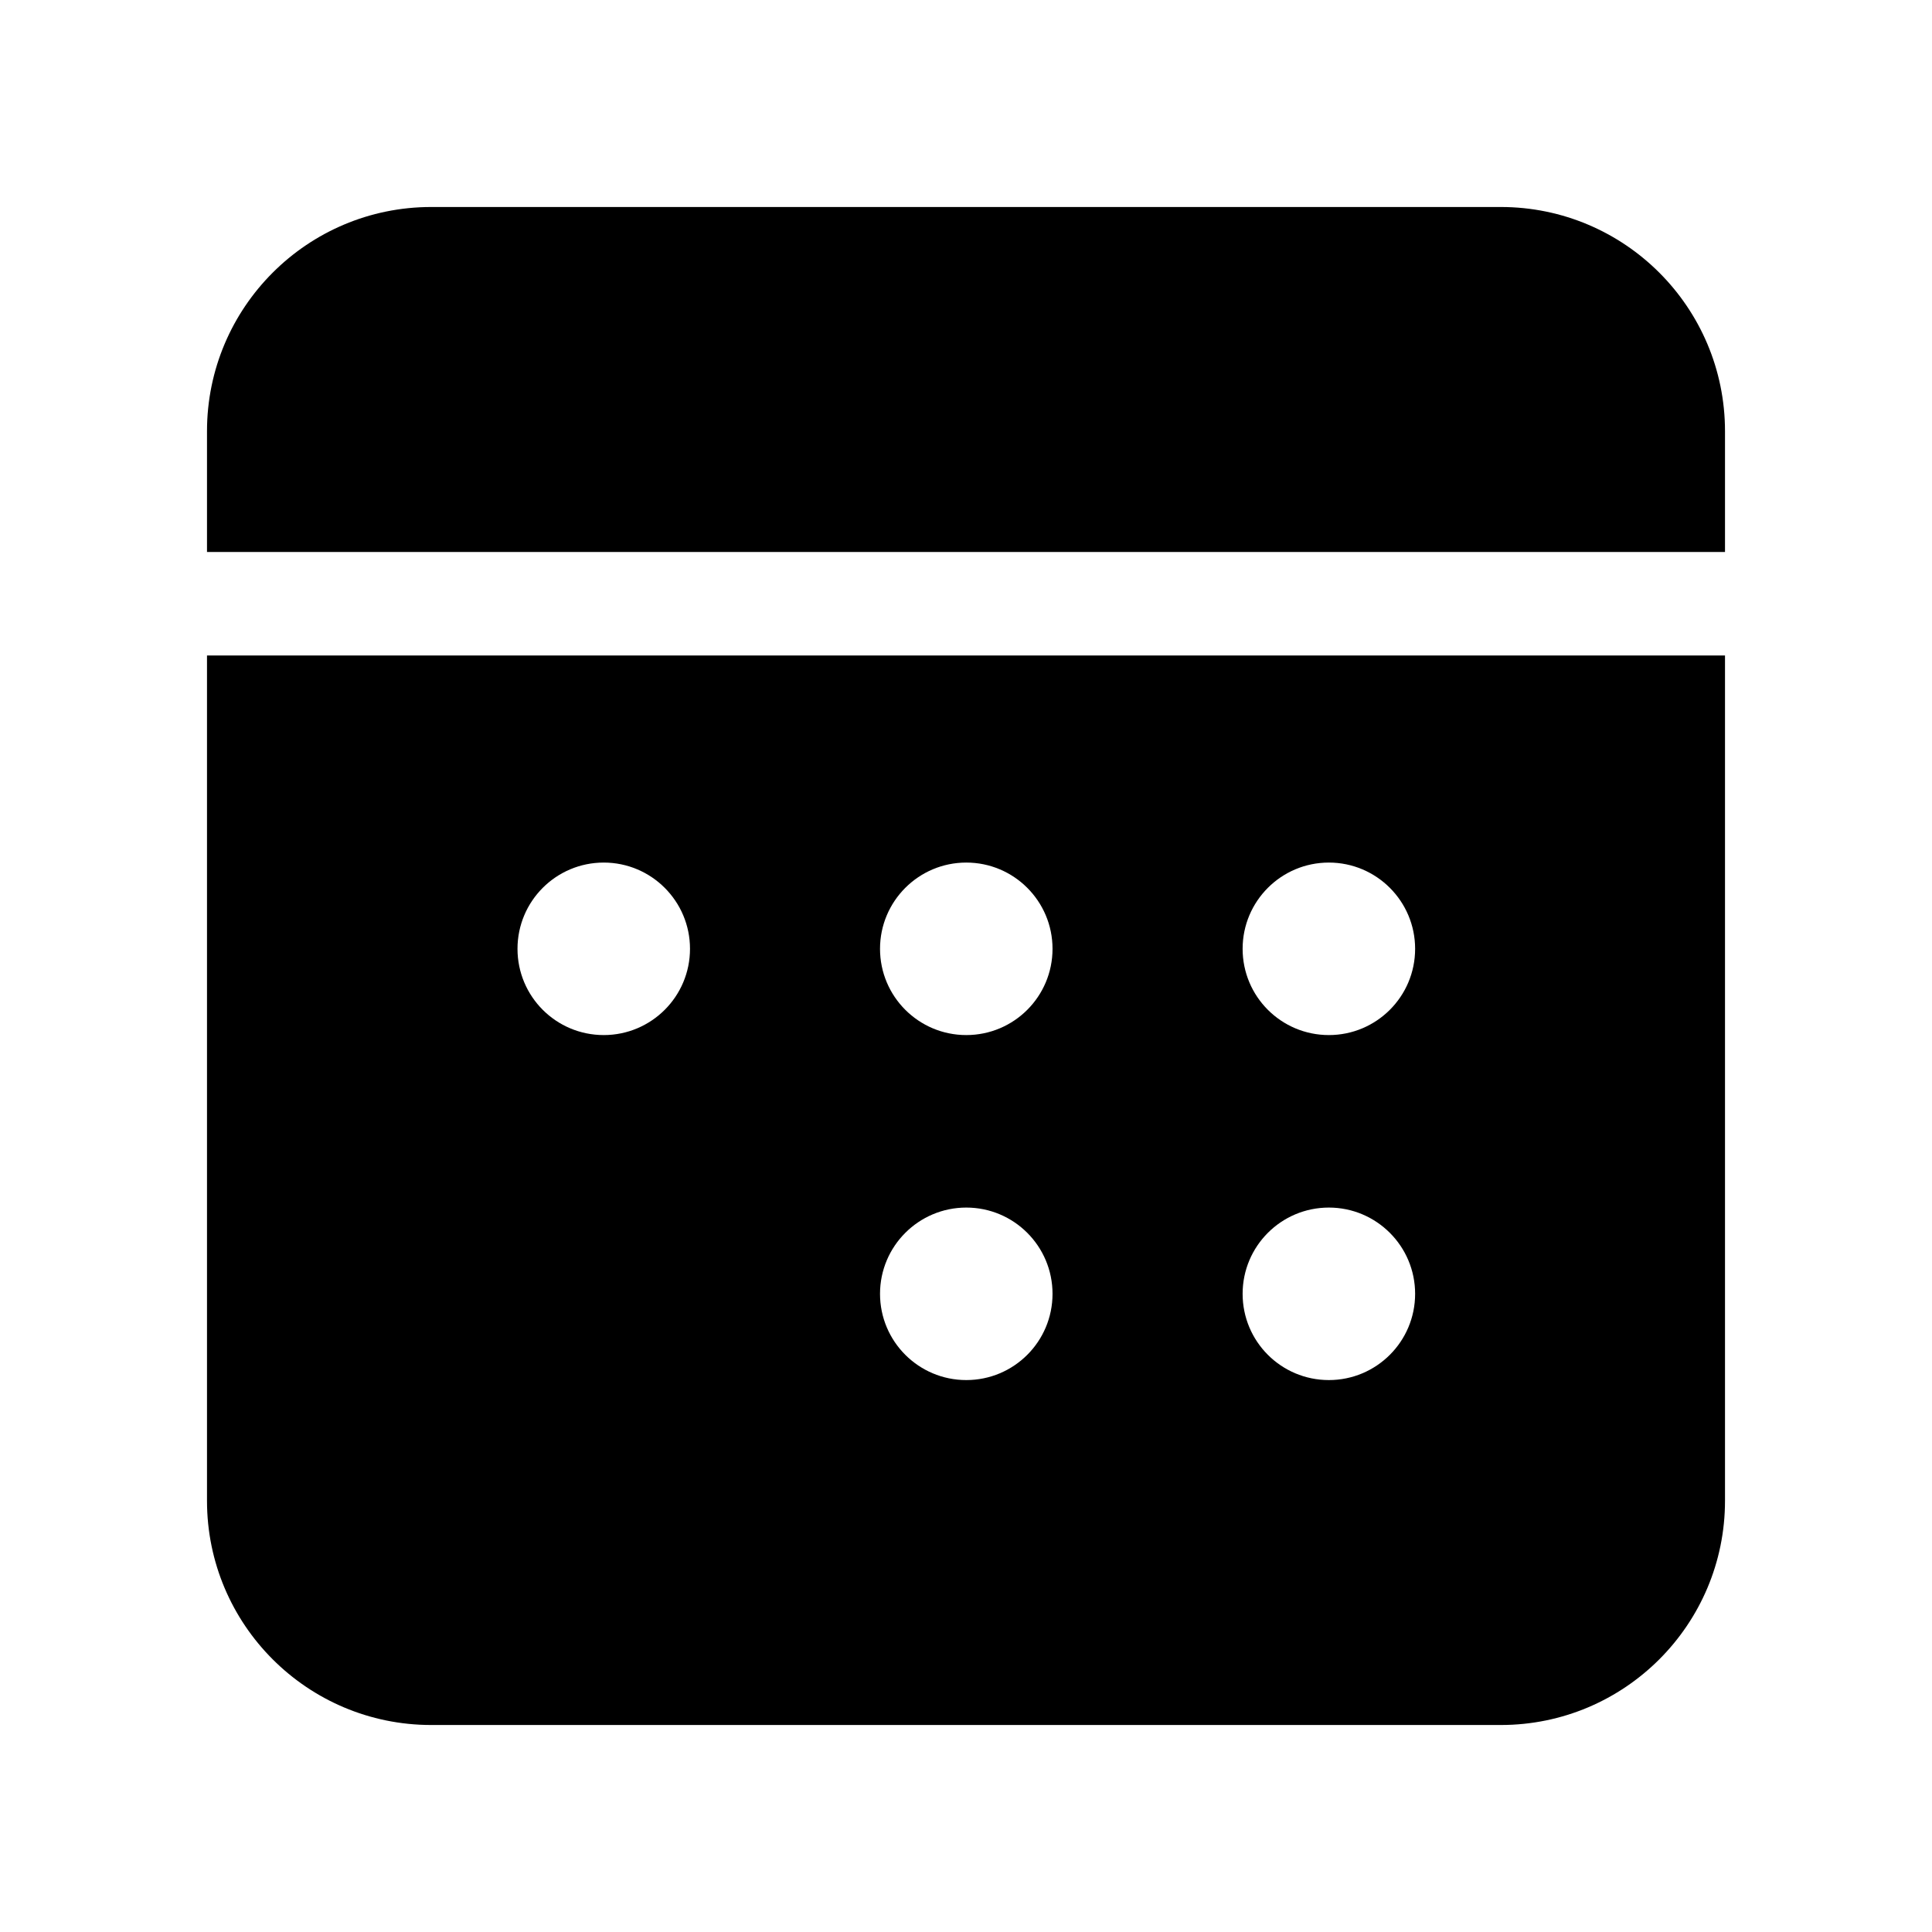 <svg xmlns="http://www.w3.org/2000/svg" viewBox="0 0 28 28" fill="none"><path d="M3 9.5V21.75C3 23.545 4.455 25 6.25 25H21.75C23.545 25 25 23.545 25 21.75V9.5H3ZM19.259 17.501C19.949 17.501 20.509 18.061 20.509 18.751C20.509 19.442 19.949 20.001 19.259 20.001C18.568 20.001 18.009 19.442 18.009 18.751C18.009 18.061 18.568 17.501 19.259 17.501ZM14.004 17.501C14.695 17.501 15.254 18.061 15.254 18.751C15.254 19.442 14.695 20.001 14.004 20.001C13.314 20.001 12.754 19.442 12.754 18.751C12.754 18.061 13.314 17.501 14.004 17.501ZM19.259 12.501C19.949 12.501 20.509 13.061 20.509 13.751C20.509 14.442 19.949 15.001 19.259 15.001C18.568 15.001 18.009 14.442 18.009 13.751C18.009 13.061 18.568 12.501 19.259 12.501ZM14.004 12.501C14.695 12.501 15.254 13.061 15.254 13.751C15.254 14.442 14.695 15.001 14.004 15.001C13.314 15.001 12.754 14.442 12.754 13.751C12.754 13.061 13.314 12.501 14.004 12.501ZM8.75 12.501C9.44 12.501 10 13.061 10 13.751C10 14.442 9.44 15.001 8.75 15.001C8.059 15.001 7.5 14.442 7.5 13.751C7.5 13.061 8.059 12.501 8.75 12.501ZM6.25 3C4.455 3 3 4.455 3 6.25V8H25V6.25C25 4.455 23.545 3 21.75 3H6.25Z" fill="currentColor"/></svg>